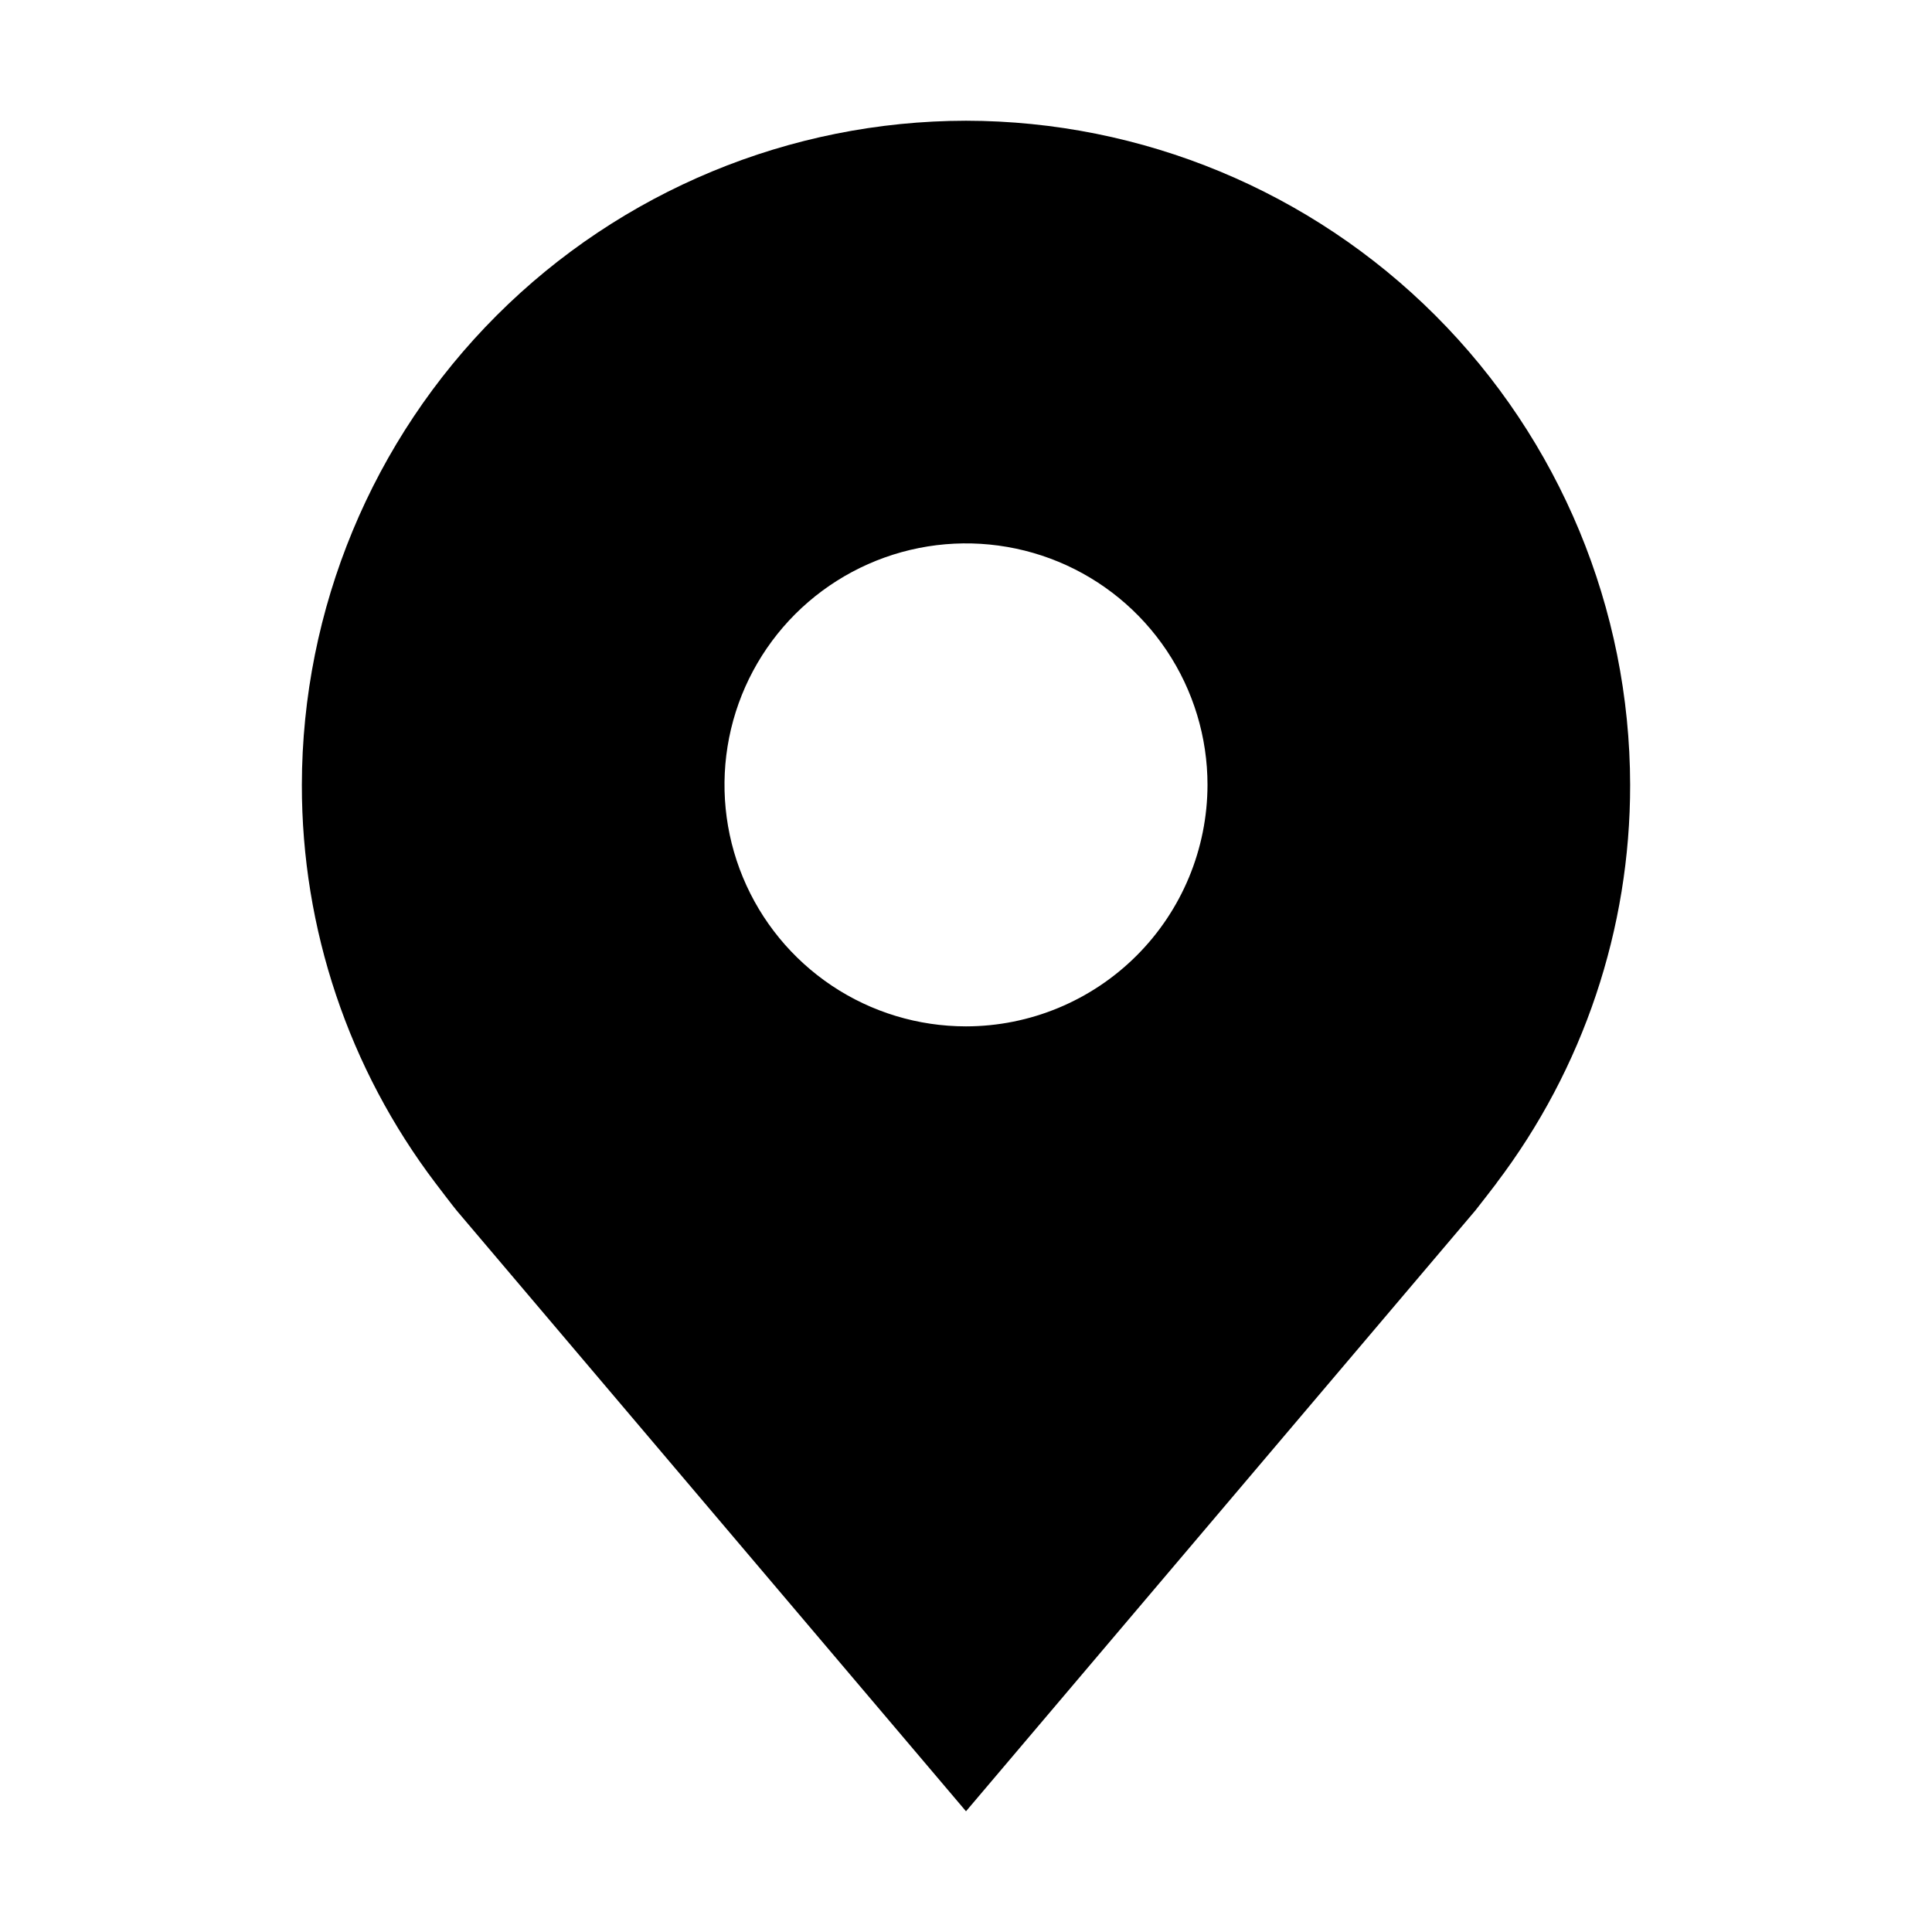 <svg xmlns="http://www.w3.org/2000/svg" width="41" height="41" viewBox="0 0 41 41" fill="none"><path d="M20.5 2.562C16.764 2.567 13.181 4.053 10.539 6.695C7.897 9.337 6.411 12.92 6.406 16.656C6.402 19.71 7.399 22.68 9.246 25.113C9.246 25.113 9.63 25.619 9.693 25.692L20.5 38.438L31.312 25.685C31.369 25.617 31.755 25.113 31.755 25.113L31.756 25.109C33.601 22.678 34.598 19.708 34.594 16.656C34.589 12.92 33.103 9.337 30.461 6.695C27.819 4.053 24.237 2.567 20.5 2.562ZM20.5 21.781C19.486 21.781 18.495 21.481 17.653 20.918C16.81 20.354 16.153 19.554 15.765 18.617C15.377 17.681 15.276 16.651 15.473 15.656C15.671 14.662 16.159 13.749 16.876 13.032C17.593 12.316 18.506 11.828 19.5 11.63C20.494 11.432 21.525 11.534 22.461 11.921C23.398 12.309 24.198 12.966 24.761 13.809C25.324 14.652 25.625 15.643 25.625 16.656C25.623 18.015 25.083 19.317 24.122 20.278C23.161 21.239 21.859 21.78 20.5 21.781Z" fill="black"></path></svg>